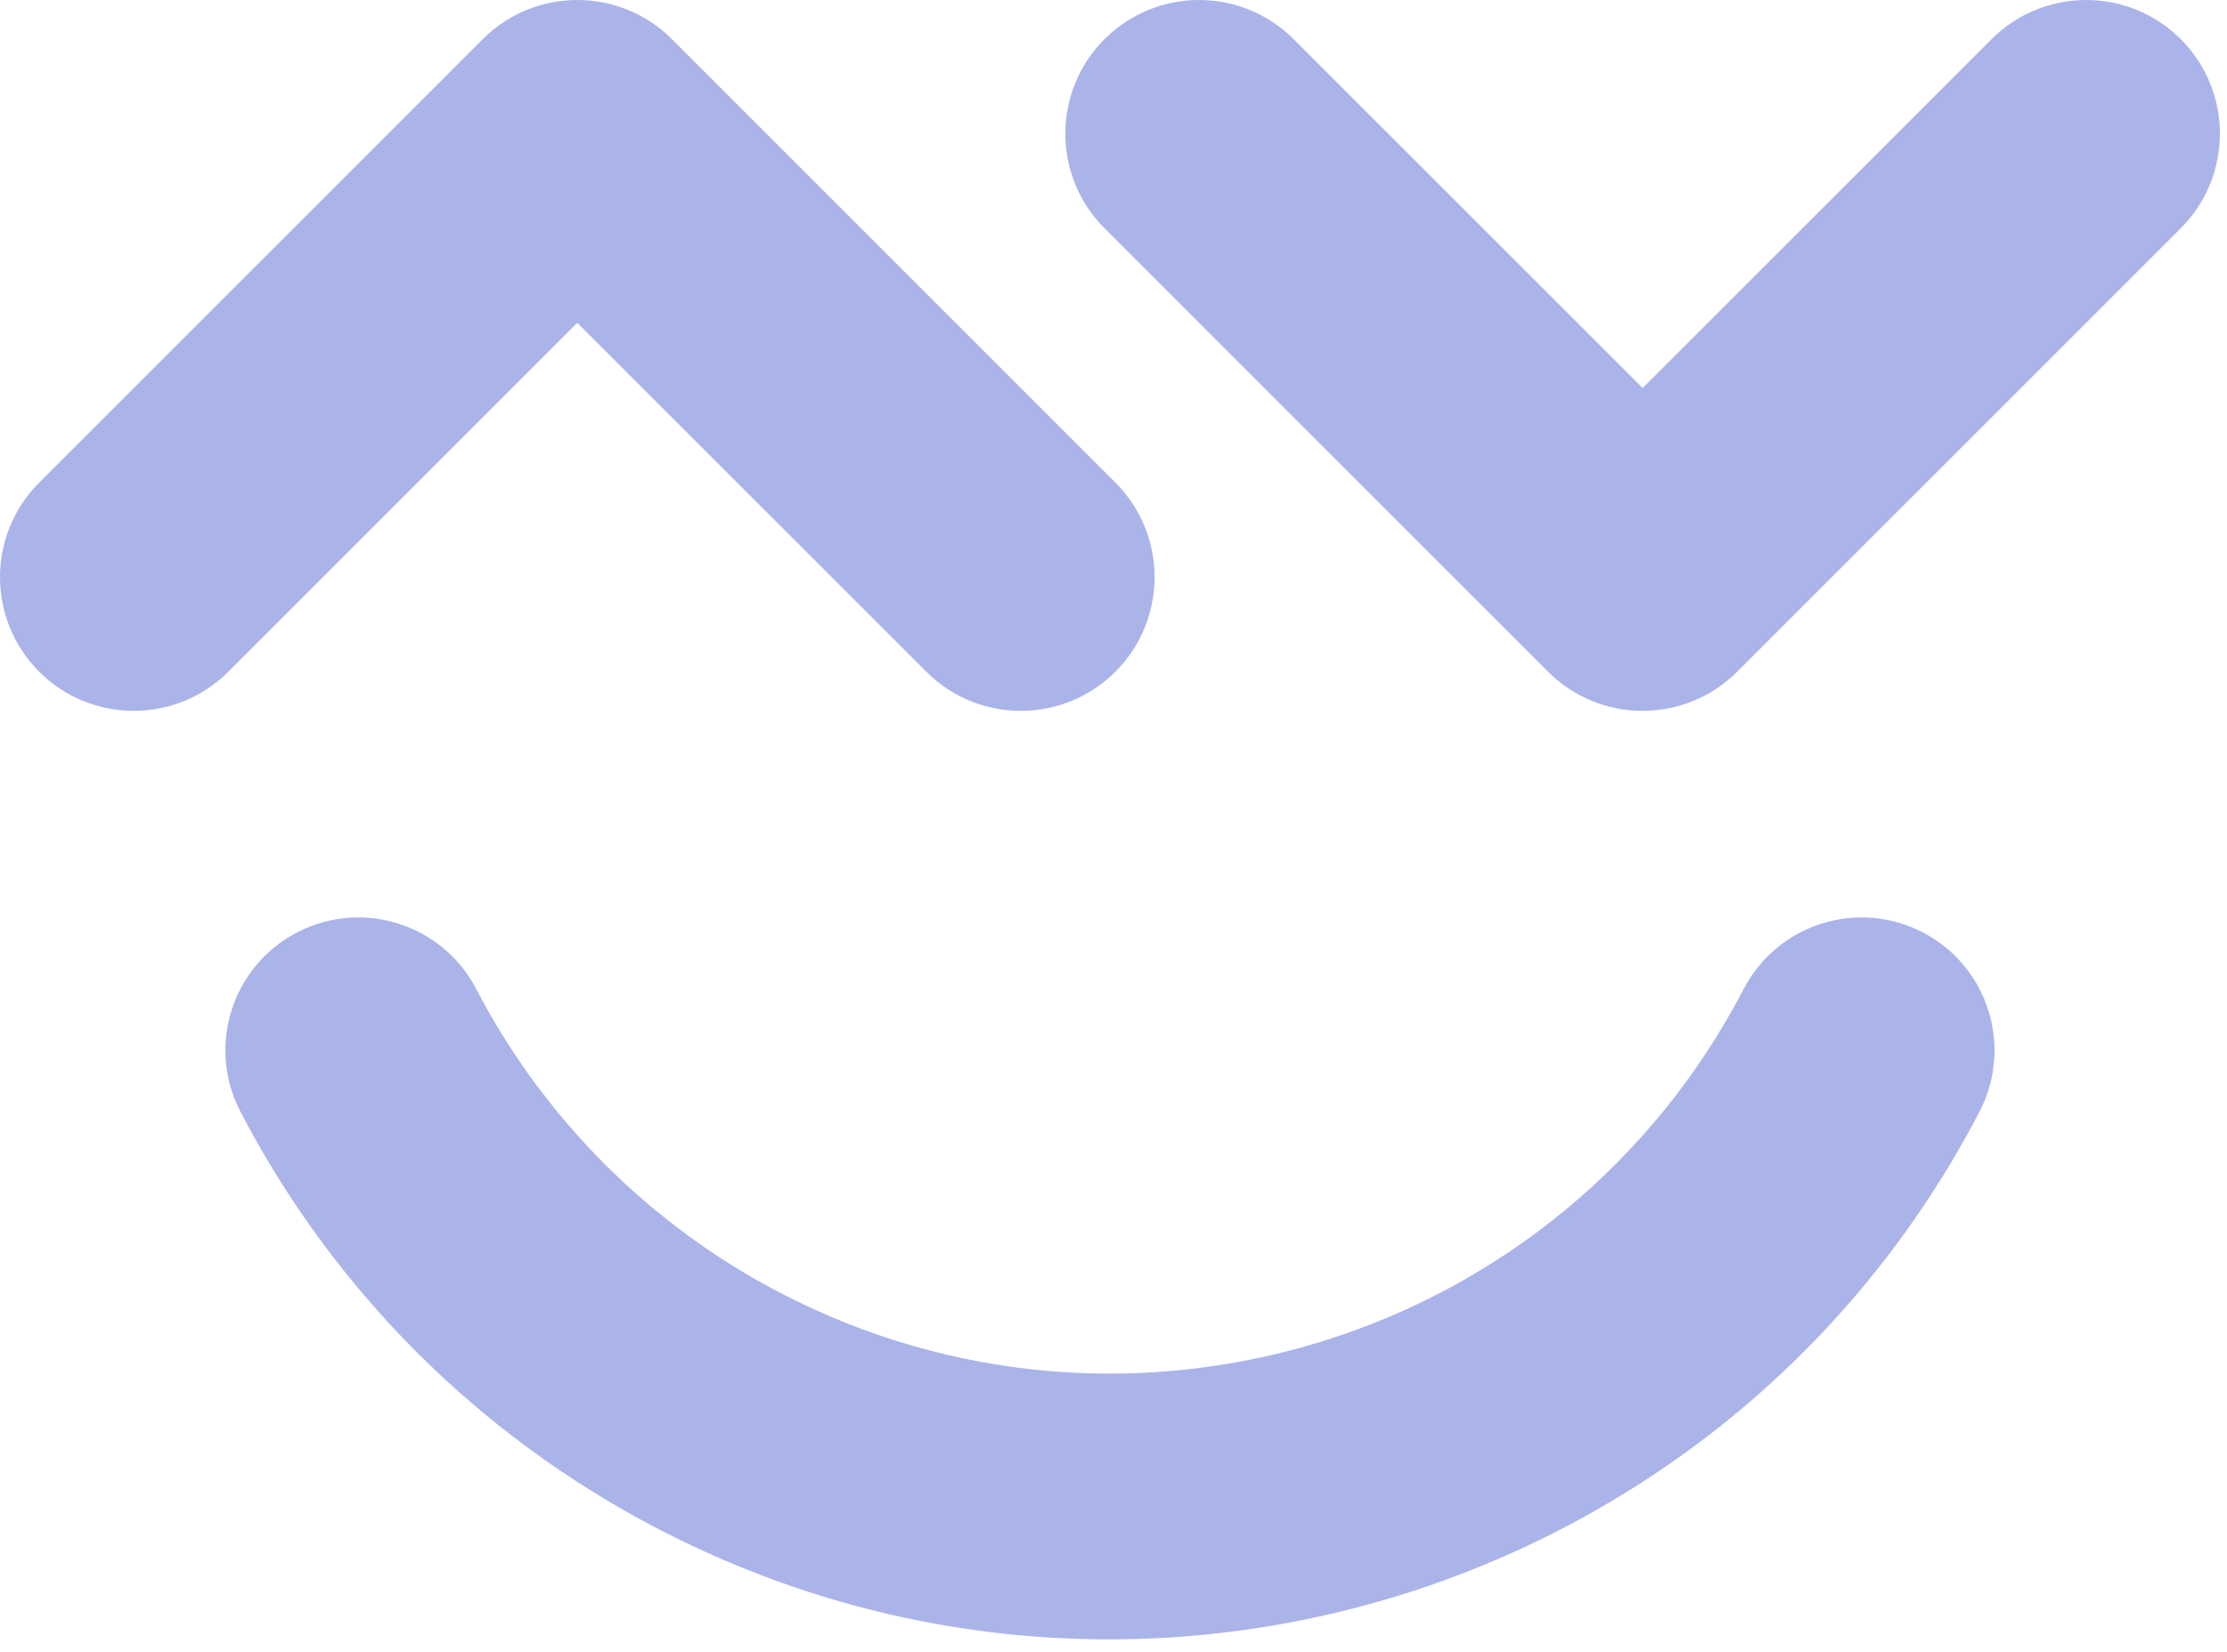 <?xml version="1.0" encoding="UTF-8" standalone="no"?>
<svg xmlns="http://www.w3.org/2000/svg" xmlns:xlink="http://www.w3.org/1999/xlink" xmlns:serif="http://www.serif.com/" width="100%" height="100%" viewBox="0 0 159 118" version="1.1" xml:space="preserve" style="fill-rule:evenodd;clip-rule:evenodd;stroke-linejoin:round;stroke-miterlimit:2;">
    <g transform="matrix(1,0,0,1,155.697,34.465)">
        <path d="M0,-18.164C3.729,-21.893 3.729,-27.939 0,-31.668C-3.729,-35.397 -9.775,-35.397 -13.504,-31.668L-38.42,-6.752L-63.335,-31.668C-67.063,-35.397 -73.11,-35.397 -76.839,-31.668C-80.568,-27.939 -80.568,-21.893 -76.839,-18.164L-45.172,13.504C-41.442,17.233 -35.396,17.233 -31.667,13.504L0,-18.164Z" style="fill:rgb(171,180,233);"></path>
    </g>
    <g transform="matrix(1,0,0,1,2.797,16.301)">
        <path d="M0,18.164C-3.729,21.893 -3.729,27.939 0,31.668C3.729,35.397 9.775,35.397 13.504,31.668L38.42,6.752L63.335,31.668C67.063,35.397 73.11,35.397 76.839,31.668C80.568,27.939 80.568,21.893 76.839,18.164L45.172,-13.504C41.442,-17.233 35.396,-17.233 31.668,-13.504L0,18.164Z" style="fill:rgb(171,180,233);"></path>
    </g>
    <g transform="matrix(1,0,0,1,124.491,112.747)">
        <path d="M0,-42.114C2.417,-46.764 8.146,-48.574 12.797,-46.157C17.447,-43.74 19.257,-38.01 16.84,-33.36C7.919,-16.222 -7.124,-4.316 -24.232,1.078C-41.302,6.46 -60.426,5.329 -77.557,-3.588C-83.939,-6.911 -89.726,-11.167 -94.737,-16.178C-99.75,-21.191 -104.006,-26.977 -107.328,-33.36C-109.746,-38.01 -107.936,-43.74 -103.285,-46.157C-98.635,-48.574 -92.905,-46.764 -90.488,-42.114C-88.078,-37.485 -84.976,-33.272 -81.31,-29.606C-77.645,-25.941 -73.433,-22.839 -68.803,-20.429C-56.297,-13.919 -42.334,-13.094 -29.87,-17.024C-17.446,-20.941 -6.507,-29.614 0,-42.114" style="fill:rgb(171,180,233);"></path>
    </g>
</svg>
